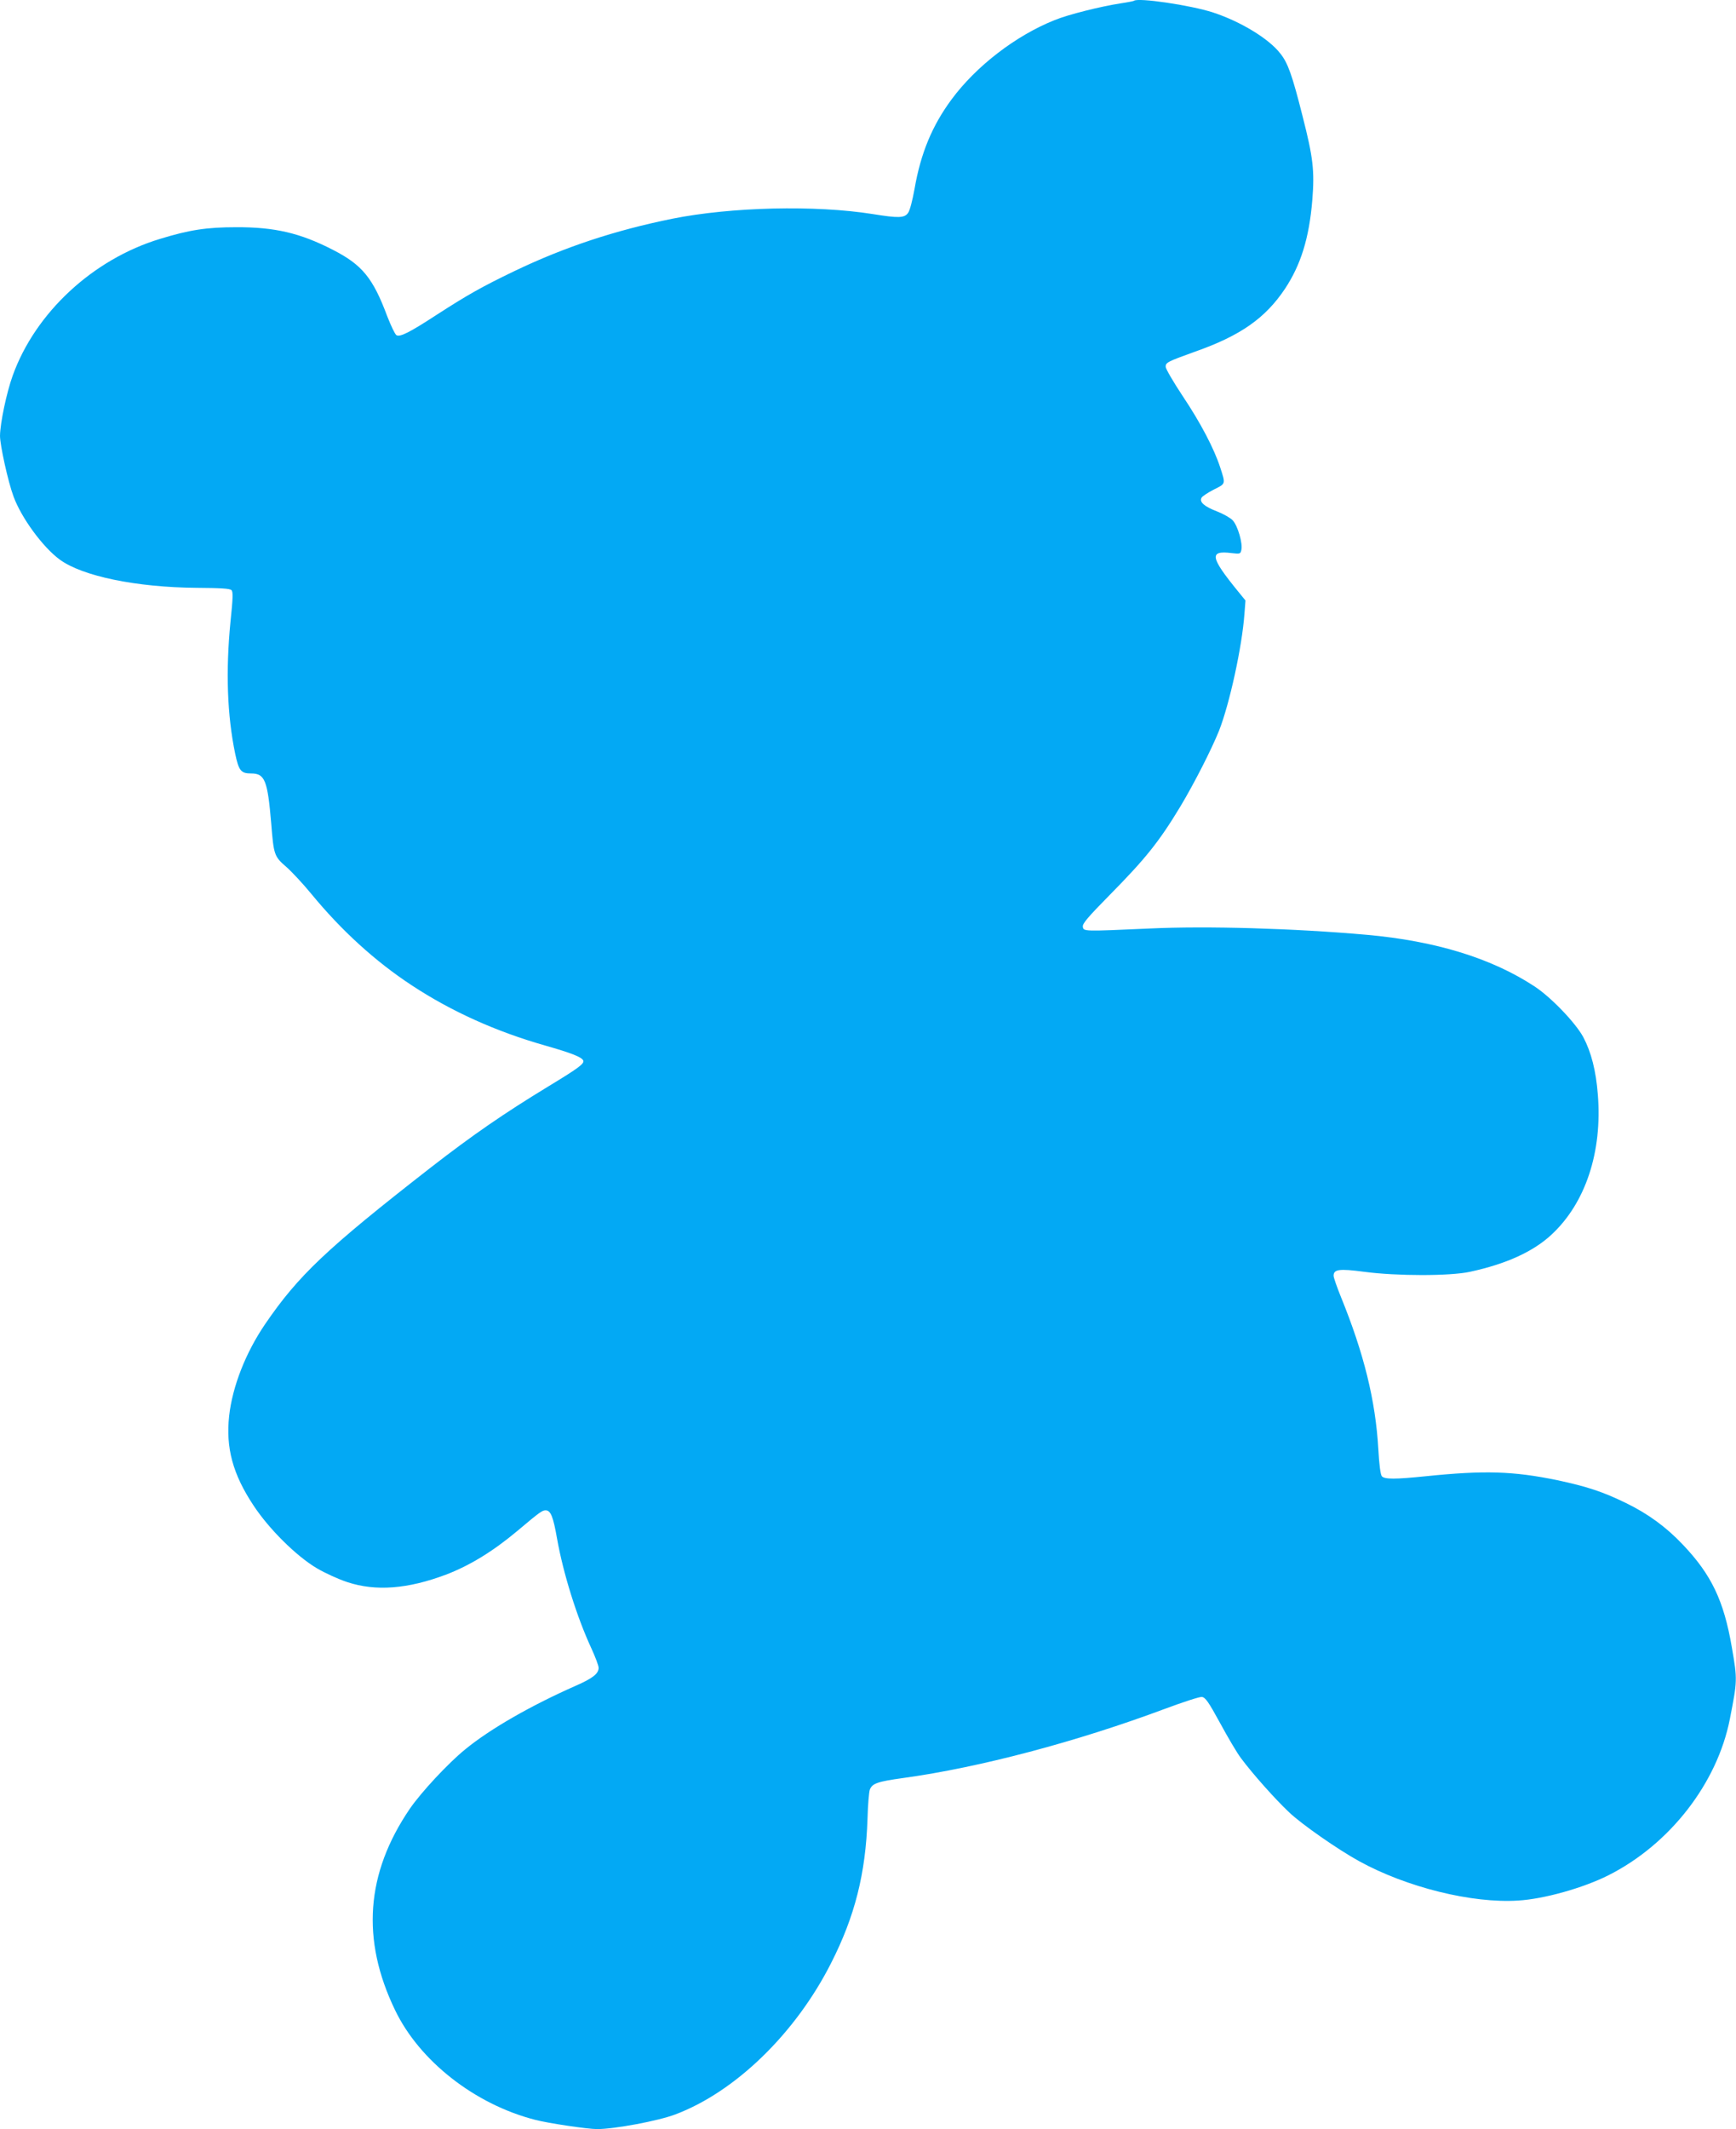 <?xml version="1.0" standalone="no"?>
<!DOCTYPE svg PUBLIC "-//W3C//DTD SVG 20010904//EN"
 "http://www.w3.org/TR/2001/REC-SVG-20010904/DTD/svg10.dtd">
<svg version="1.0" xmlns="http://www.w3.org/2000/svg"
 width="1044pt" height="1280pt" viewBox="0 0 1044 1280"
 preserveAspectRatio="xMidYMid meet">
<g transform="translate(0,1280) scale(0.1,-0.1)"
fill="#03a9f4" stroke="none">
<path d="M6819 12795 c-3 -2 -38 -9 -79 -15 -122 -19 -315 -67 -398 -101 -233
-93 -471 -276 -619 -476 -117 -158 -186 -324 -223 -538 -13 -71 -28 -130 -39
-145 -22 -31 -57 -32 -212 -7 -345 55 -852 43 -1206 -28 -345 -70 -648 -170
-952 -316 -193 -93 -278 -141 -461 -259 -167 -109 -225 -138 -246 -125 -9 6
-33 57 -55 113 -86 231 -151 310 -327 400 -196 101 -350 137 -582 136 -177 0
-281 -16 -457 -70 -404 -122 -751 -444 -887 -823 -37 -103 -75 -285 -76 -361
0 -56 48 -275 81 -364 47 -129 176 -305 278 -380 136 -100 461 -167 823 -170
143 -1 200 -4 210 -14 10 -10 9 -47 -6 -190 -29 -297 -20 -560 28 -792 22
-104 35 -120 96 -120 83 0 99 -41 121 -300 15 -190 18 -199 91 -262 33 -29
101 -102 151 -163 180 -219 383 -404 602 -548 240 -158 507 -278 801 -362 162
-46 225 -71 232 -92 5 -19 -30 -45 -213 -156 -266 -162 -452 -290 -707 -488
-625 -487 -794 -647 -994 -940 -117 -172 -196 -374 -216 -551 -21 -192 22
-351 146 -538 94 -143 258 -305 381 -378 49 -29 132 -67 185 -84 170 -56 362
-41 591 45 142 54 282 139 430 263 134 113 150 124 170 124 31 0 46 -39 69
-170 37 -209 119 -471 206 -659 24 -52 44 -105 44 -118 0 -35 -36 -63 -136
-107 -270 -119 -516 -260 -665 -382 -105 -85 -268 -261 -335 -359 -264 -388
-293 -786 -88 -1210 147 -306 480 -566 841 -659 80 -21 316 -56 374 -56 104 0
367 49 470 88 361 136 723 487 937 910 143 281 208 538 219 867 2 83 9 162 14
176 15 37 44 48 203 70 458 63 1042 218 1570 415 110 41 211 74 224 72 21 -3
39 -28 110 -158 46 -85 102 -180 125 -210 69 -93 205 -246 290 -326 76 -72
291 -222 420 -293 285 -157 679 -255 957 -237 154 9 390 75 543 152 369 186
654 553 730 939 45 230 46 236 12 431 -48 281 -123 437 -294 617 -101 107
-211 187 -345 252 -138 67 -232 98 -410 136 -266 55 -440 60 -791 24 -185 -19
-249 -19 -265 0 -8 10 -16 70 -21 163 -17 294 -87 576 -225 915 -24 59 -44
117 -44 127 0 39 33 44 184 24 196 -26 517 -26 636 0 218 47 380 121 490 223
205 190 307 498 279 843 -11 143 -40 255 -87 344 -46 86 -196 243 -297 308
-257 168 -593 271 -1005 308 -439 39 -962 54 -1305 38 -403 -18 -399 -18 -403
11 -3 18 29 56 161 190 217 220 298 321 427 535 82 137 186 341 231 453 63
160 139 506 153 705 l6 78 -44 54 c-168 206 -176 248 -40 231 51 -6 54 -5 59
18 10 39 -22 148 -52 179 -14 15 -57 39 -93 53 -78 30 -109 57 -94 83 5 9 39
31 74 49 72 36 71 31 38 133 -36 111 -117 267 -225 428 -57 86 -103 165 -103
177 0 26 11 31 177 91 273 96 422 201 540 377 96 145 146 305 165 535 14 176
5 254 -58 501 -63 250 -89 323 -135 380 -69 89 -239 192 -404 246 -135 44
-455 91 -476 70z"/>
</g>
</svg>
